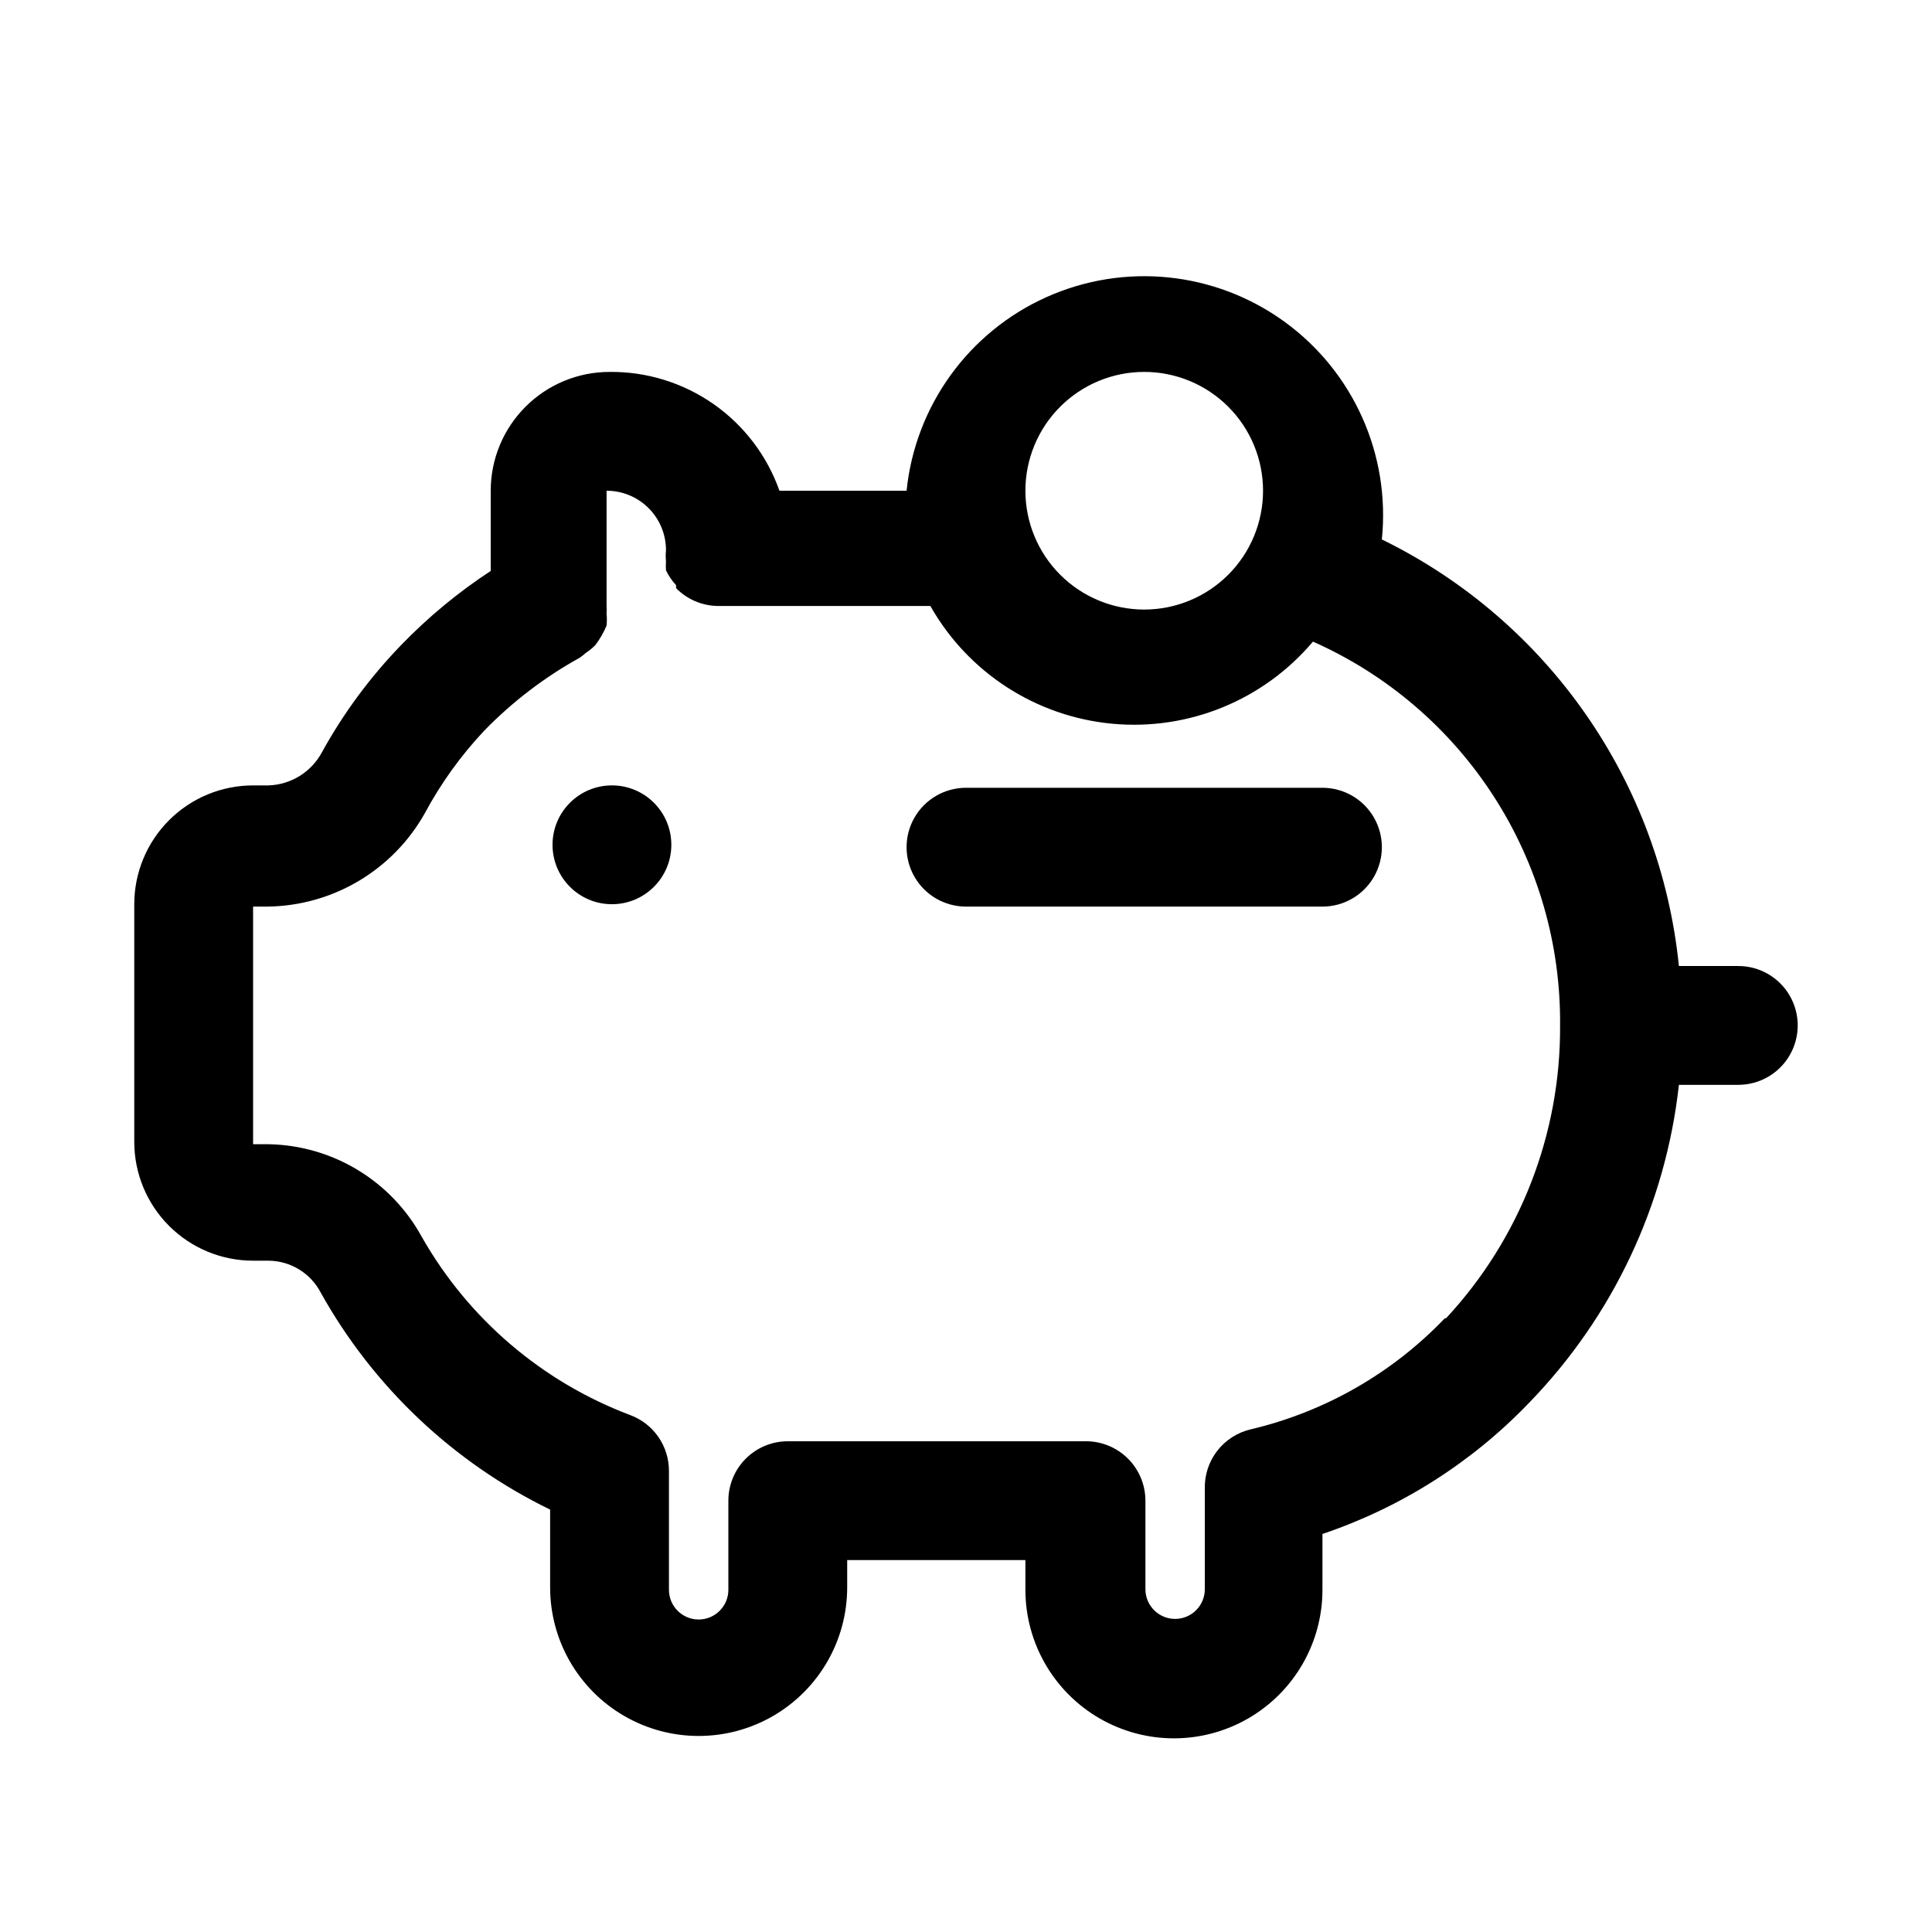 <?xml version="1.0" encoding="UTF-8"?>
<!-- The Best Svg Icon site in the world: iconSvg.co, Visit us! https://iconsvg.co -->
<svg fill="#000000" width="800px" height="800px" version="1.1" viewBox="144 144 512 512" xmlns="http://www.w3.org/2000/svg">
 <g>
  <path d="m604.67 400h-15.746c-4.926-48.762-34.695-91.512-78.719-113.04 2.305-22.5-7.566-44.52-25.898-57.766-18.332-13.25-42.336-15.711-62.977-6.457-20.637 9.254-34.77 28.812-37.078 51.312h-33.691c-3.285-9.289-9.391-17.32-17.465-22.965-8.074-5.648-17.711-8.629-27.562-8.523-8.352 0-16.359 3.316-22.266 9.223s-9.223 13.914-9.223 22.266v21.254c-8.633 5.656-16.605 12.258-23.773 19.68-8.203 8.48-15.246 18.008-20.941 28.34-2.809 5.258-8.211 8.621-14.168 8.816h-4.094c-8.352 0-16.359 3.316-22.266 9.223s-9.223 13.914-9.223 22.266v62.977c0 8.352 3.316 16.359 9.223 22.266s13.914 9.223 22.266 9.223h4.094c2.863 0.023 5.668 0.824 8.109 2.324 2.441 1.496 4.426 3.633 5.746 6.176 13.902 24.922 35.113 44.977 60.77 57.465v20.625c0 14.062 7.504 27.059 19.68 34.09 12.18 7.031 27.184 7.031 39.363 0 12.176-7.031 19.68-20.027 19.68-34.09v-7.242h47.23v7.875c0 14.059 7.504 27.055 19.68 34.086 12.18 7.031 27.184 7.031 39.359 0 12.18-7.031 19.68-20.027 19.68-34.086v-14.801c20.805-7.008 39.602-18.945 54.793-34.793 22.211-22.891 36.172-52.527 39.672-84.23h15.746c5.625 0 10.82-3.004 13.633-7.875 2.812-4.871 2.812-10.871 0-15.742s-8.008-7.871-13.633-7.871zm-157.44-157.44c8.352 0 16.359 3.316 22.266 9.223s9.223 13.914 9.223 22.266-3.316 16.359-9.223 22.266c-5.906 5.902-13.914 9.223-22.266 9.223-8.352 0-16.359-3.32-22.266-9.223-5.906-5.906-9.223-13.914-9.223-22.266s3.316-16.359 9.223-22.266 13.914-9.223 22.266-9.223zm79.664 250.8c-13.953 14.586-31.836 24.812-51.48 29.441-3.523 0.832-6.652 2.852-8.859 5.719-2.211 2.867-3.363 6.41-3.266 10.027v26.609-0.004c0 4.348-3.523 7.875-7.871 7.875-4.348 0-7.871-3.527-7.871-7.875v-23.457c0-4.176-1.66-8.18-4.613-11.133s-6.957-4.613-11.133-4.613h-79.035c-4.176 0-8.18 1.66-11.133 4.613-2.953 2.953-4.609 6.957-4.609 11.133v23.617c0 4.348-3.527 7.871-7.875 7.871-4.348 0-7.871-3.523-7.871-7.871v-31.488c0.012-3.219-0.965-6.359-2.793-9.008-1.832-2.644-4.426-4.668-7.441-5.793-23.371-8.805-42.922-25.516-55.262-47.23-4-7.316-9.863-13.441-17-17.754-7.133-4.316-15.281-6.664-23.617-6.809h-4.094v-62.977h3.938c17.266-0.25 33.098-9.664 41.562-24.719 4.266-7.953 9.559-15.309 15.742-21.883 7.453-7.664 15.996-14.191 25.352-19.367 0.551-0.383 1.078-0.801 1.574-1.258 0.906-0.594 1.75-1.281 2.516-2.047 1.215-1.598 2.219-3.344 2.992-5.195 0.105-1.047 0.105-2.102 0-3.148 0.047-0.684 0.047-1.367 0-2.047v-30.543c4.176 0 8.18 1.656 11.133 4.609s4.613 6.957 4.613 11.133c-0.098 0.996-0.098 1.996 0 2.992-0.059 0.785-0.059 1.574 0 2.363 0.688 1.438 1.59 2.766 2.676 3.934v0.789c2.906 2.965 6.867 4.664 11.02 4.723h56.363c10.004 17.668 28.016 29.324 48.23 31.207s40.07-6.246 53.164-21.762c19.645 8.719 36.312 22.992 47.949 41.066 11.637 18.07 17.734 39.148 17.543 60.641 0.188 28.781-10.625 56.547-30.227 77.617z"/>
  <path d="m321.91 367.88c0 8.695-7.047 15.746-15.742 15.746-8.695 0-15.742-7.051-15.742-15.746 0-8.695 7.047-15.742 15.742-15.742 8.695 0 15.742 7.047 15.742 15.742"/>
  <path d="m494.46 352.77h-94.461c-5.625 0-10.824 3-13.637 7.871-2.812 4.871-2.812 10.875 0 15.746 2.812 4.871 8.012 7.871 13.637 7.871h94.465-0.004c5.625 0 10.824-3 13.637-7.871 2.812-4.871 2.812-10.875 0-15.746-2.812-4.871-8.012-7.871-13.637-7.871z"/>
 </g>
</svg>